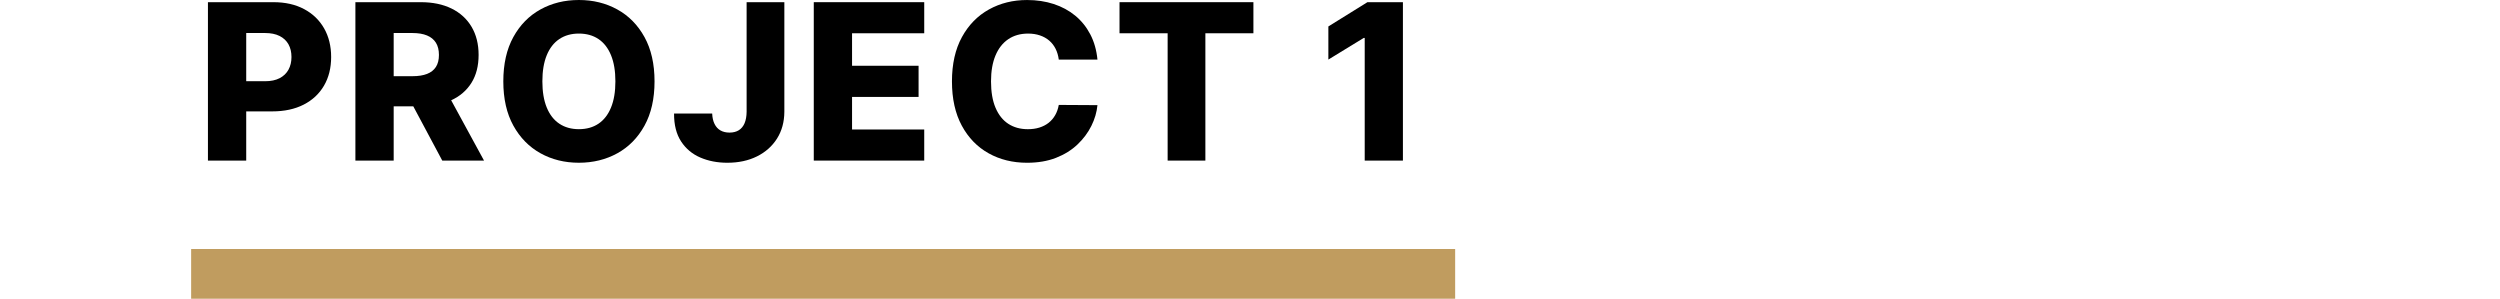 <?xml version="1.0" encoding="UTF-8"?>
<svg id="_レイヤー_6" data-name="レイヤー 6" xmlns="http://www.w3.org/2000/svg" viewBox="0 0 329.447 39.368">
  <g>
    <path d="M27.402,21.162V.287h8.623c1.562,0,2.913.303,4.051.912,1.139.607,2.017,1.453,2.635,2.538s.927,2.343.927,3.776c0,1.441-.314,2.7-.942,3.776-.629,1.076-1.523,1.91-2.686,2.502-1.162.591-2.542.888-4.138.888h-5.321v-3.975h4.384c.76,0,1.397-.134,1.91-.399s.902-.637,1.168-1.117c.265-.479.398-1.036.398-1.676,0-.645-.133-1.205-.398-1.678-.266-.471-.656-.836-1.172-1.095-.517-.259-1.153-.387-1.906-.387h-2.488v16.808h-5.045Z"/>
    <path d="M46.834,21.162V.287h8.623c1.562,0,2.913.281,4.051.84,1.139.561,2.017,1.363,2.635,2.405.618,1.044.927,2.279.927,3.706,0,1.447-.315,2.674-.947,3.684-.632,1.008-1.528,1.776-2.691,2.303s-2.538.79-4.128.79h-5.453v-3.975h4.516c.76,0,1.397-.1,1.91-.301s.902-.505,1.168-.918c.265-.411.398-.938.398-1.584s-.133-1.181-.398-1.606c-.266-.425-.656-.744-1.172-.958-.517-.214-1.153-.321-1.906-.321h-2.488v16.808h-5.045ZM58.586,11.62l5.198,9.541h-5.503l-5.096-9.541h5.402Z"/>
    <path d="M86.254,10.724c0,2.297-.442,4.244-1.325,5.839-.883,1.598-2.078,2.81-3.583,3.64-1.505.828-3.192,1.243-5.061,1.243-1.874,0-3.564-.417-5.065-1.253s-2.692-2.051-3.572-3.644-1.321-3.536-1.321-5.825c0-2.297.441-4.244,1.321-5.841s2.071-2.81,3.572-3.638c1.501-.83,3.191-1.245,5.065-1.245,1.869,0,3.556.415,5.061,1.245,1.505.828,2.7,2.041,3.583,3.638s1.325,3.544,1.325,5.841ZM81.096,10.724c0-1.359-.191-2.508-.576-3.446-.384-.938-.934-1.648-1.651-2.131-.717-.481-1.579-.724-2.585-.724-.998,0-1.858.242-2.578.724-.721.483-1.273,1.193-1.657,2.131s-.576,2.087-.576,3.446.192,2.508.576,3.444c.384.938.936,1.65,1.657,2.131.72.483,1.58.724,2.578.724,1.006,0,1.868-.24,2.585-.724.717-.481,1.267-1.193,1.651-2.131.385-.936.576-2.085.576-3.444Z"/>
    <path d="M98.387.287h4.974v14.433c-.007,1.353-.33,2.534-.968,3.542-.639,1.008-1.521,1.792-2.646,2.349s-2.424.836-3.899.836c-1.305,0-2.489-.227-3.552-.683-1.063-.455-1.909-1.161-2.538-2.119-.629-.958-.94-2.185-.932-3.68h5.024c.021.537.124.994.312,1.371.186.377.446.661.78.852.333.19.73.285,1.192.285.482,0,.891-.104,1.224-.311s.585-.515.76-.922c.172-.409.263-.914.27-1.519V.287Z"/>
    <path d="M107.238,21.162V.287h14.556v4.097h-9.511v4.282h8.766v4.107h-8.766v4.292h9.511v4.097h-14.556Z"/>
    <path d="M144.62,7.85h-5.096c-.068-.523-.207-.996-.418-1.417s-.489-.782-.836-1.08-.756-.529-1.229-.688c-.472-.16-.993-.24-1.563-.24-1.013,0-1.884.249-2.615.744-.731.497-1.292,1.215-1.683,2.151-.39.938-.585,2.073-.585,3.406,0,1.385.198,2.546.596,3.48s.958,1.638,1.682,2.111c.724.471,1.582.708,2.574.708.556,0,1.065-.07,1.524-.214.458-.142.862-.351,1.213-.625.349-.277.637-.611.866-1.01.228-.397.385-.848.474-1.349l5.096.03c-.088.924-.355,1.834-.8,2.732-.445.896-1.055,1.714-1.83,2.451-.775.736-1.718,1.323-2.828,1.758s-2.383.651-3.818.651c-1.889,0-3.579-.415-5.07-1.249-1.491-.832-2.67-2.047-3.532-3.644-.864-1.596-1.295-3.54-1.295-5.829,0-2.297.439-4.244,1.315-5.841s2.063-2.81,3.558-3.638c1.494-.83,3.169-1.245,5.024-1.245,1.264,0,2.433.176,3.507.525,1.073.351,2.019.86,2.833,1.53s1.478,1.489,1.988,2.462.826,2.083.948,3.333Z"/>
    <path d="M147.529,4.384V.287h17.644v4.097h-6.33v16.778h-4.973V4.384h-6.34Z"/>
    <path d="M184.875.287v20.875h-5.035V4.995h-.122l-4.668,2.854V3.486l5.148-3.199h4.679Z"/>
  </g>
  <rect x="25.188" y="32.813" width="166.571" height="6.555" style="fill: #c09c5f;"/>
</svg>